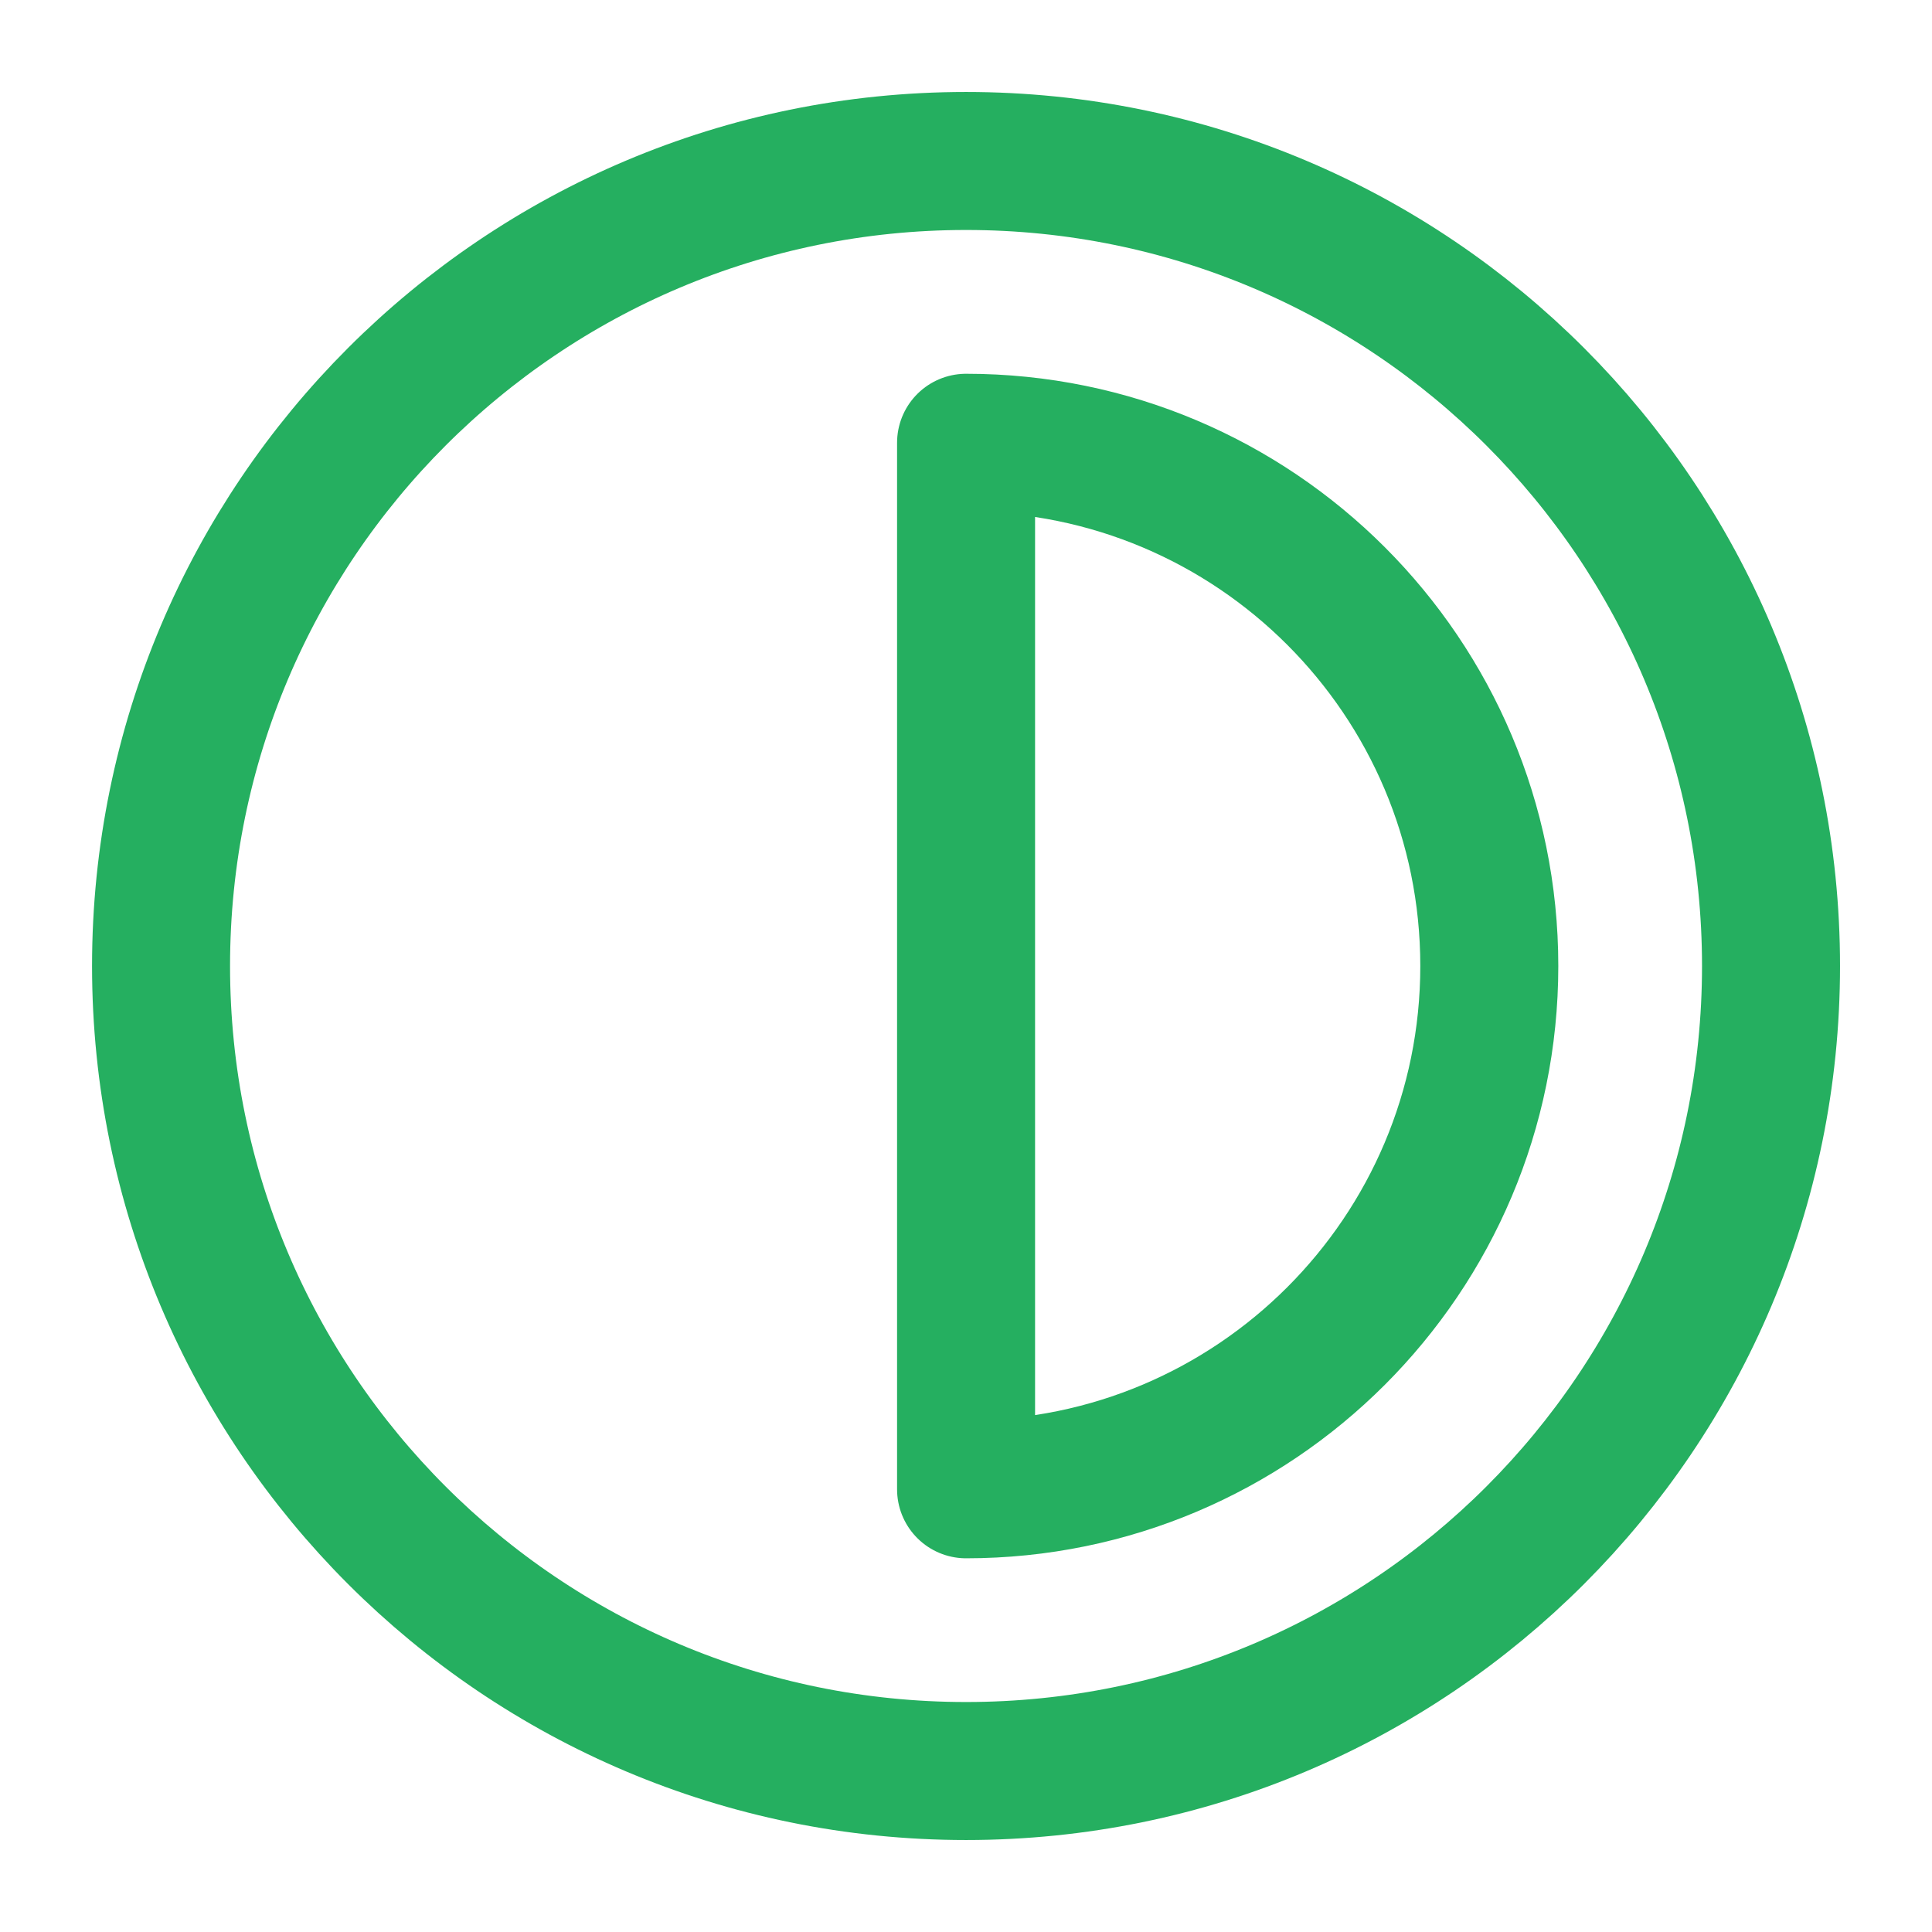 <svg width="28" height="28" viewBox="0 0 28 28" fill="none" xmlns="http://www.w3.org/2000/svg">
<path d="M14.001 25.667C20.444 25.667 25.667 20.444 25.667 14C25.667 7.557 20.444 2.333 14.001 2.333C7.557 2.333 2.334 7.557 2.334 14C2.334 20.444 7.557 25.667 14.001 25.667Z" stroke="#25AF60" stroke-width="2" stroke-linecap="round" stroke-linejoin="round"/>
<path d="M14.001 21.584C18.189 21.584 21.584 18.188 21.584 14C21.584 9.812 18.189 6.417 14.001 6.417V21.584Z" stroke="#25AF60" stroke-width="2" stroke-linecap="round" stroke-linejoin="round"/>
</svg>
